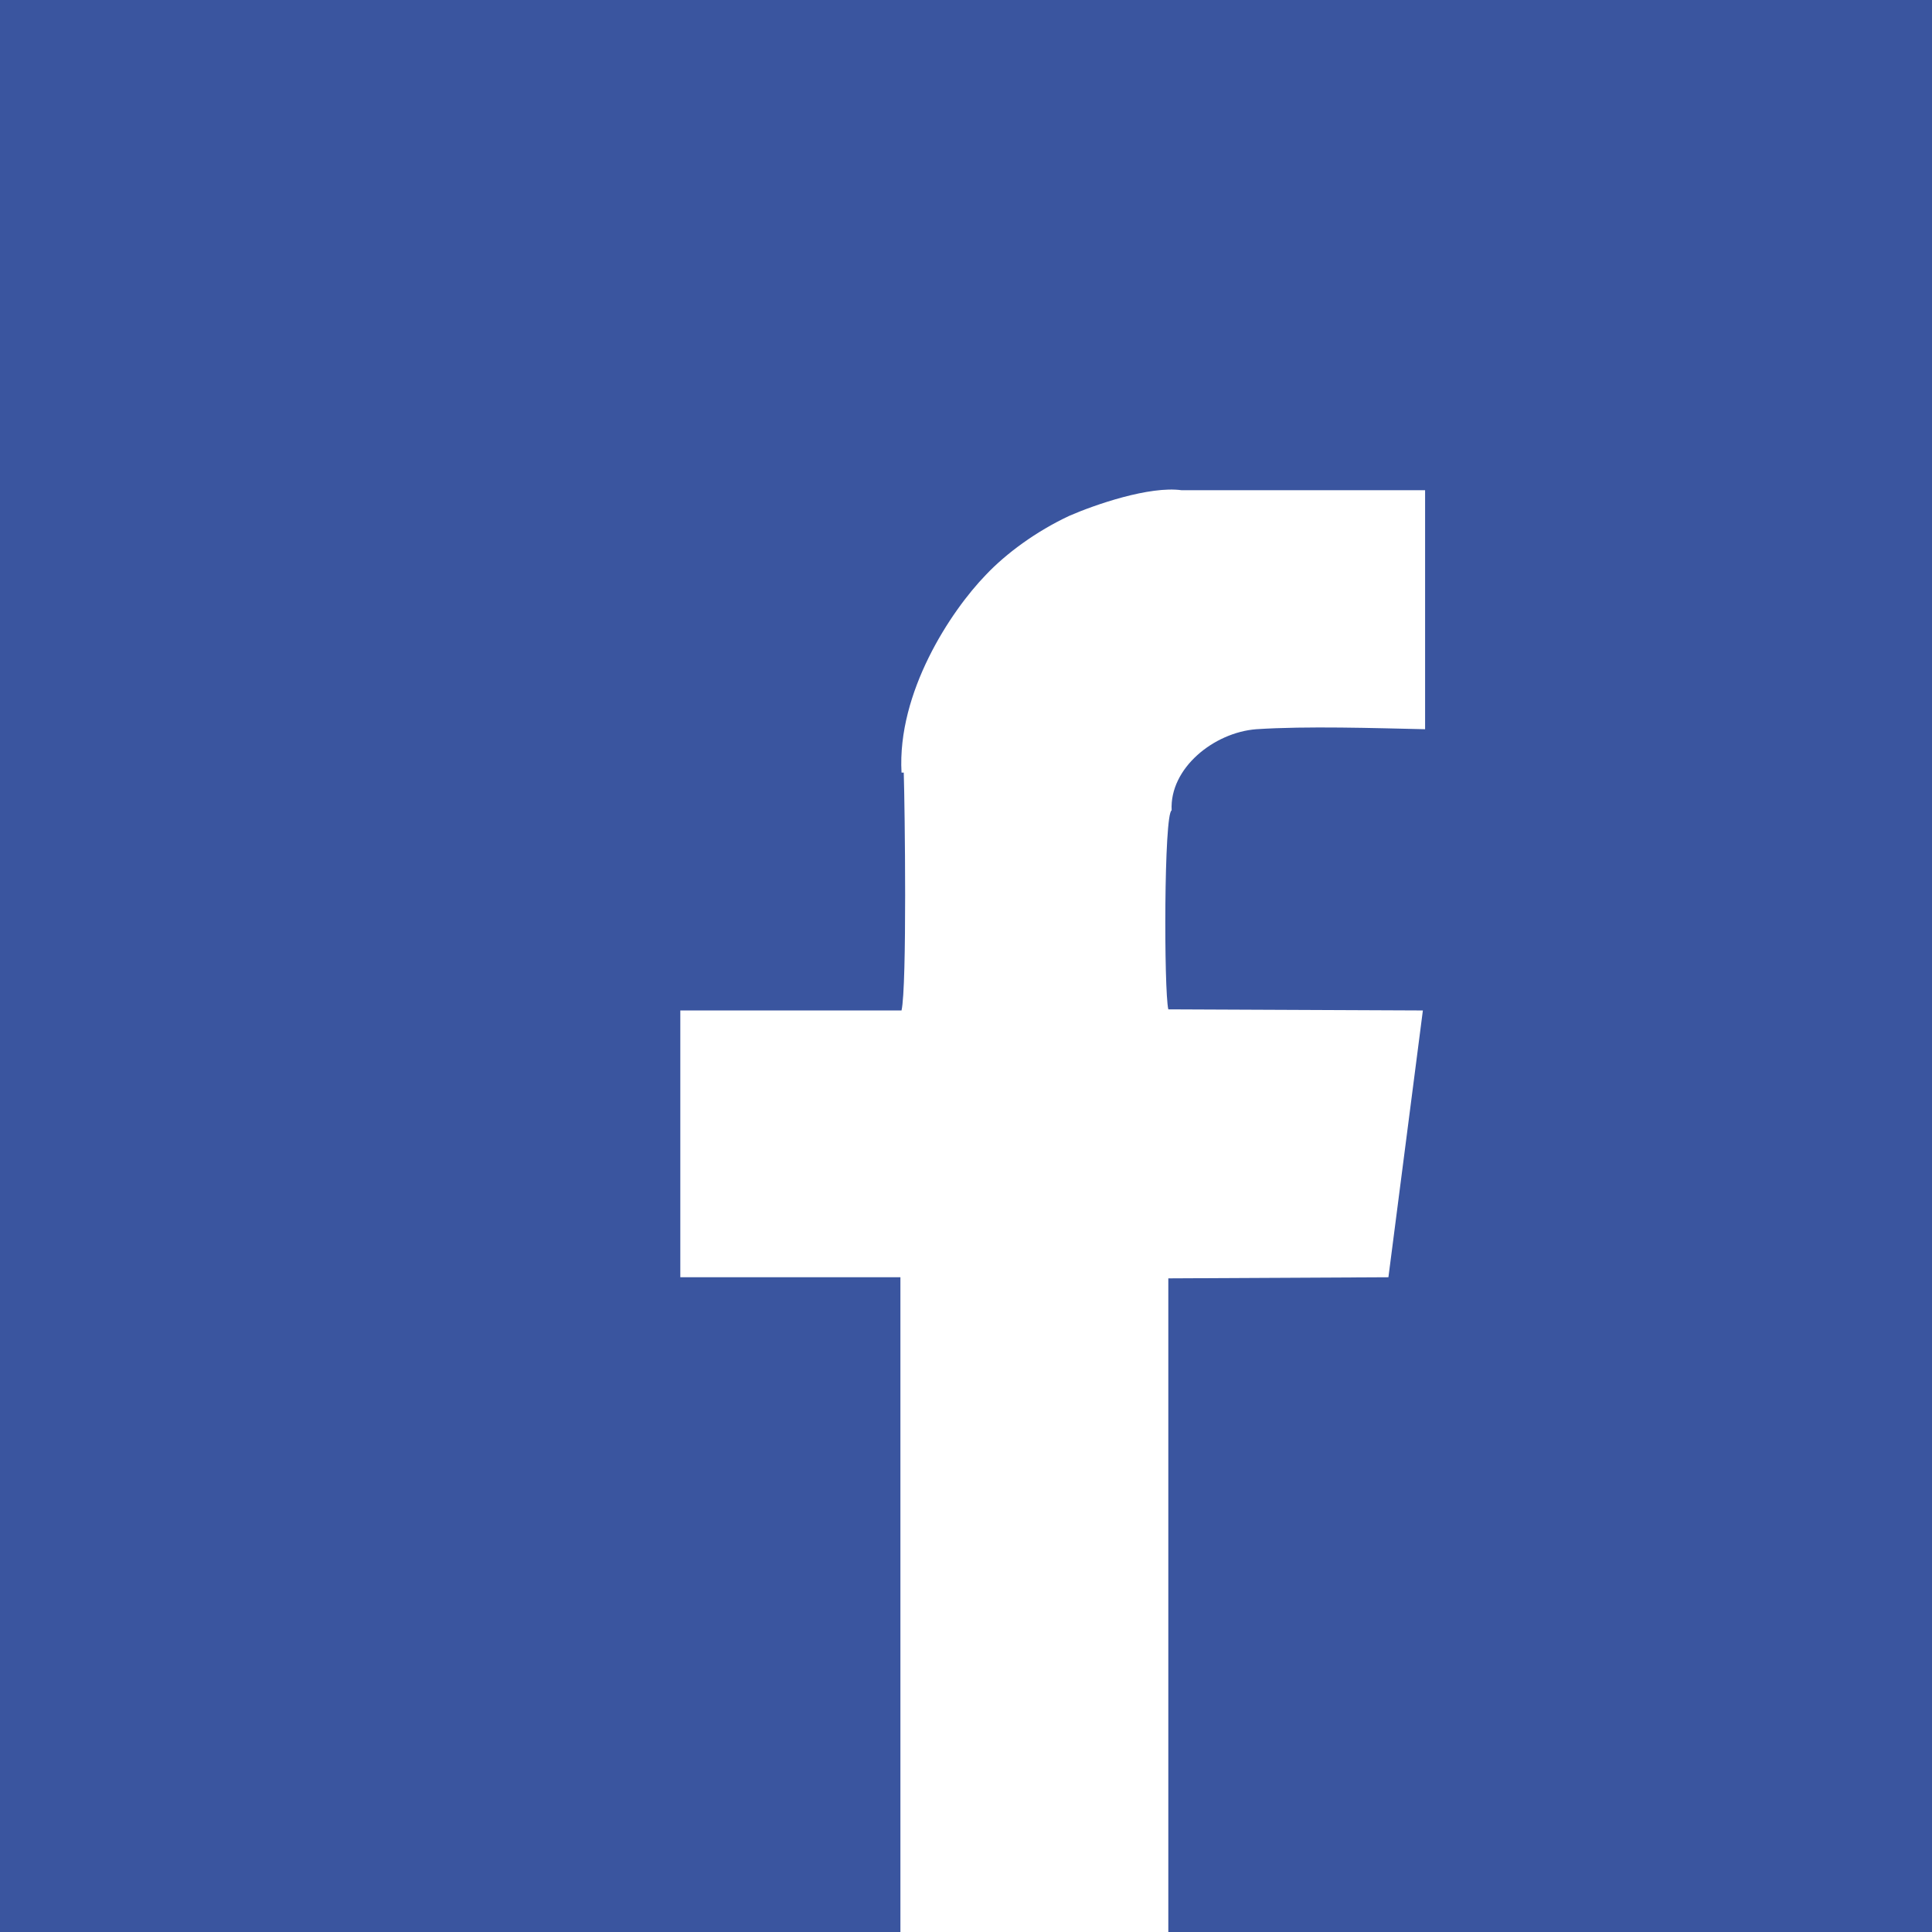 <?xml version="1.0" encoding="UTF-8"?>
<!DOCTYPE svg PUBLIC "-//W3C//DTD SVG 1.1//EN" "http://www.w3.org/Graphics/SVG/1.1/DTD/svg11.dtd">
<!-- Creator: CorelDRAW 2021 (64-Bit) -->
<svg xmlns="http://www.w3.org/2000/svg" xml:space="preserve" width="5.145mm" height="5.145mm" version="1.1" style="shape-rendering:geometricPrecision; text-rendering:geometricPrecision; image-rendering:optimizeQuality; fill-rule:evenodd; clip-rule:evenodd"
viewBox="0 0 17.38 17.38"
 xmlns:xlink="http://www.w3.org/1999/xlink"
 xmlns:xodm="http://www.corel.com/coreldraw/odm/2003">
 <defs>
  <style type="text/css">
   <![CDATA[
    .fil0 {fill:#3A559F}
    .fil1 {fill:white}
   ]]>
  </style>
 </defs>
 <g id="Layer_x0020_1">
  <polygon class="fil0" points="-0,0 17.38,0 17.38,17.38 -0,17.38 "/>
  <path class="fil1" d="M8.13 6.95c0.01,0.31 0.03,1.92 -0.02,2.14l-1.99 0 0 2.4 1.98 0 0 5.9 2.41 0 0 -5.89 1.98 -0.01 0.31 -2.4 -2.29 -0.01c-0.04,-0.17 -0.04,-1.76 0.03,-1.79 -0.02,-0.38 0.38,-0.7 0.76,-0.73 0.46,-0.03 1.06,-0.01 1.52,-0l0 -2.15 -2.19 0c-0.29,-0.04 -0.78,0.13 -1.01,0.23 -0.3,0.14 -0.57,0.34 -0.75,0.53 -0.32,0.33 -0.8,1.06 -0.76,1.78z"/>
 </g>
</svg>
